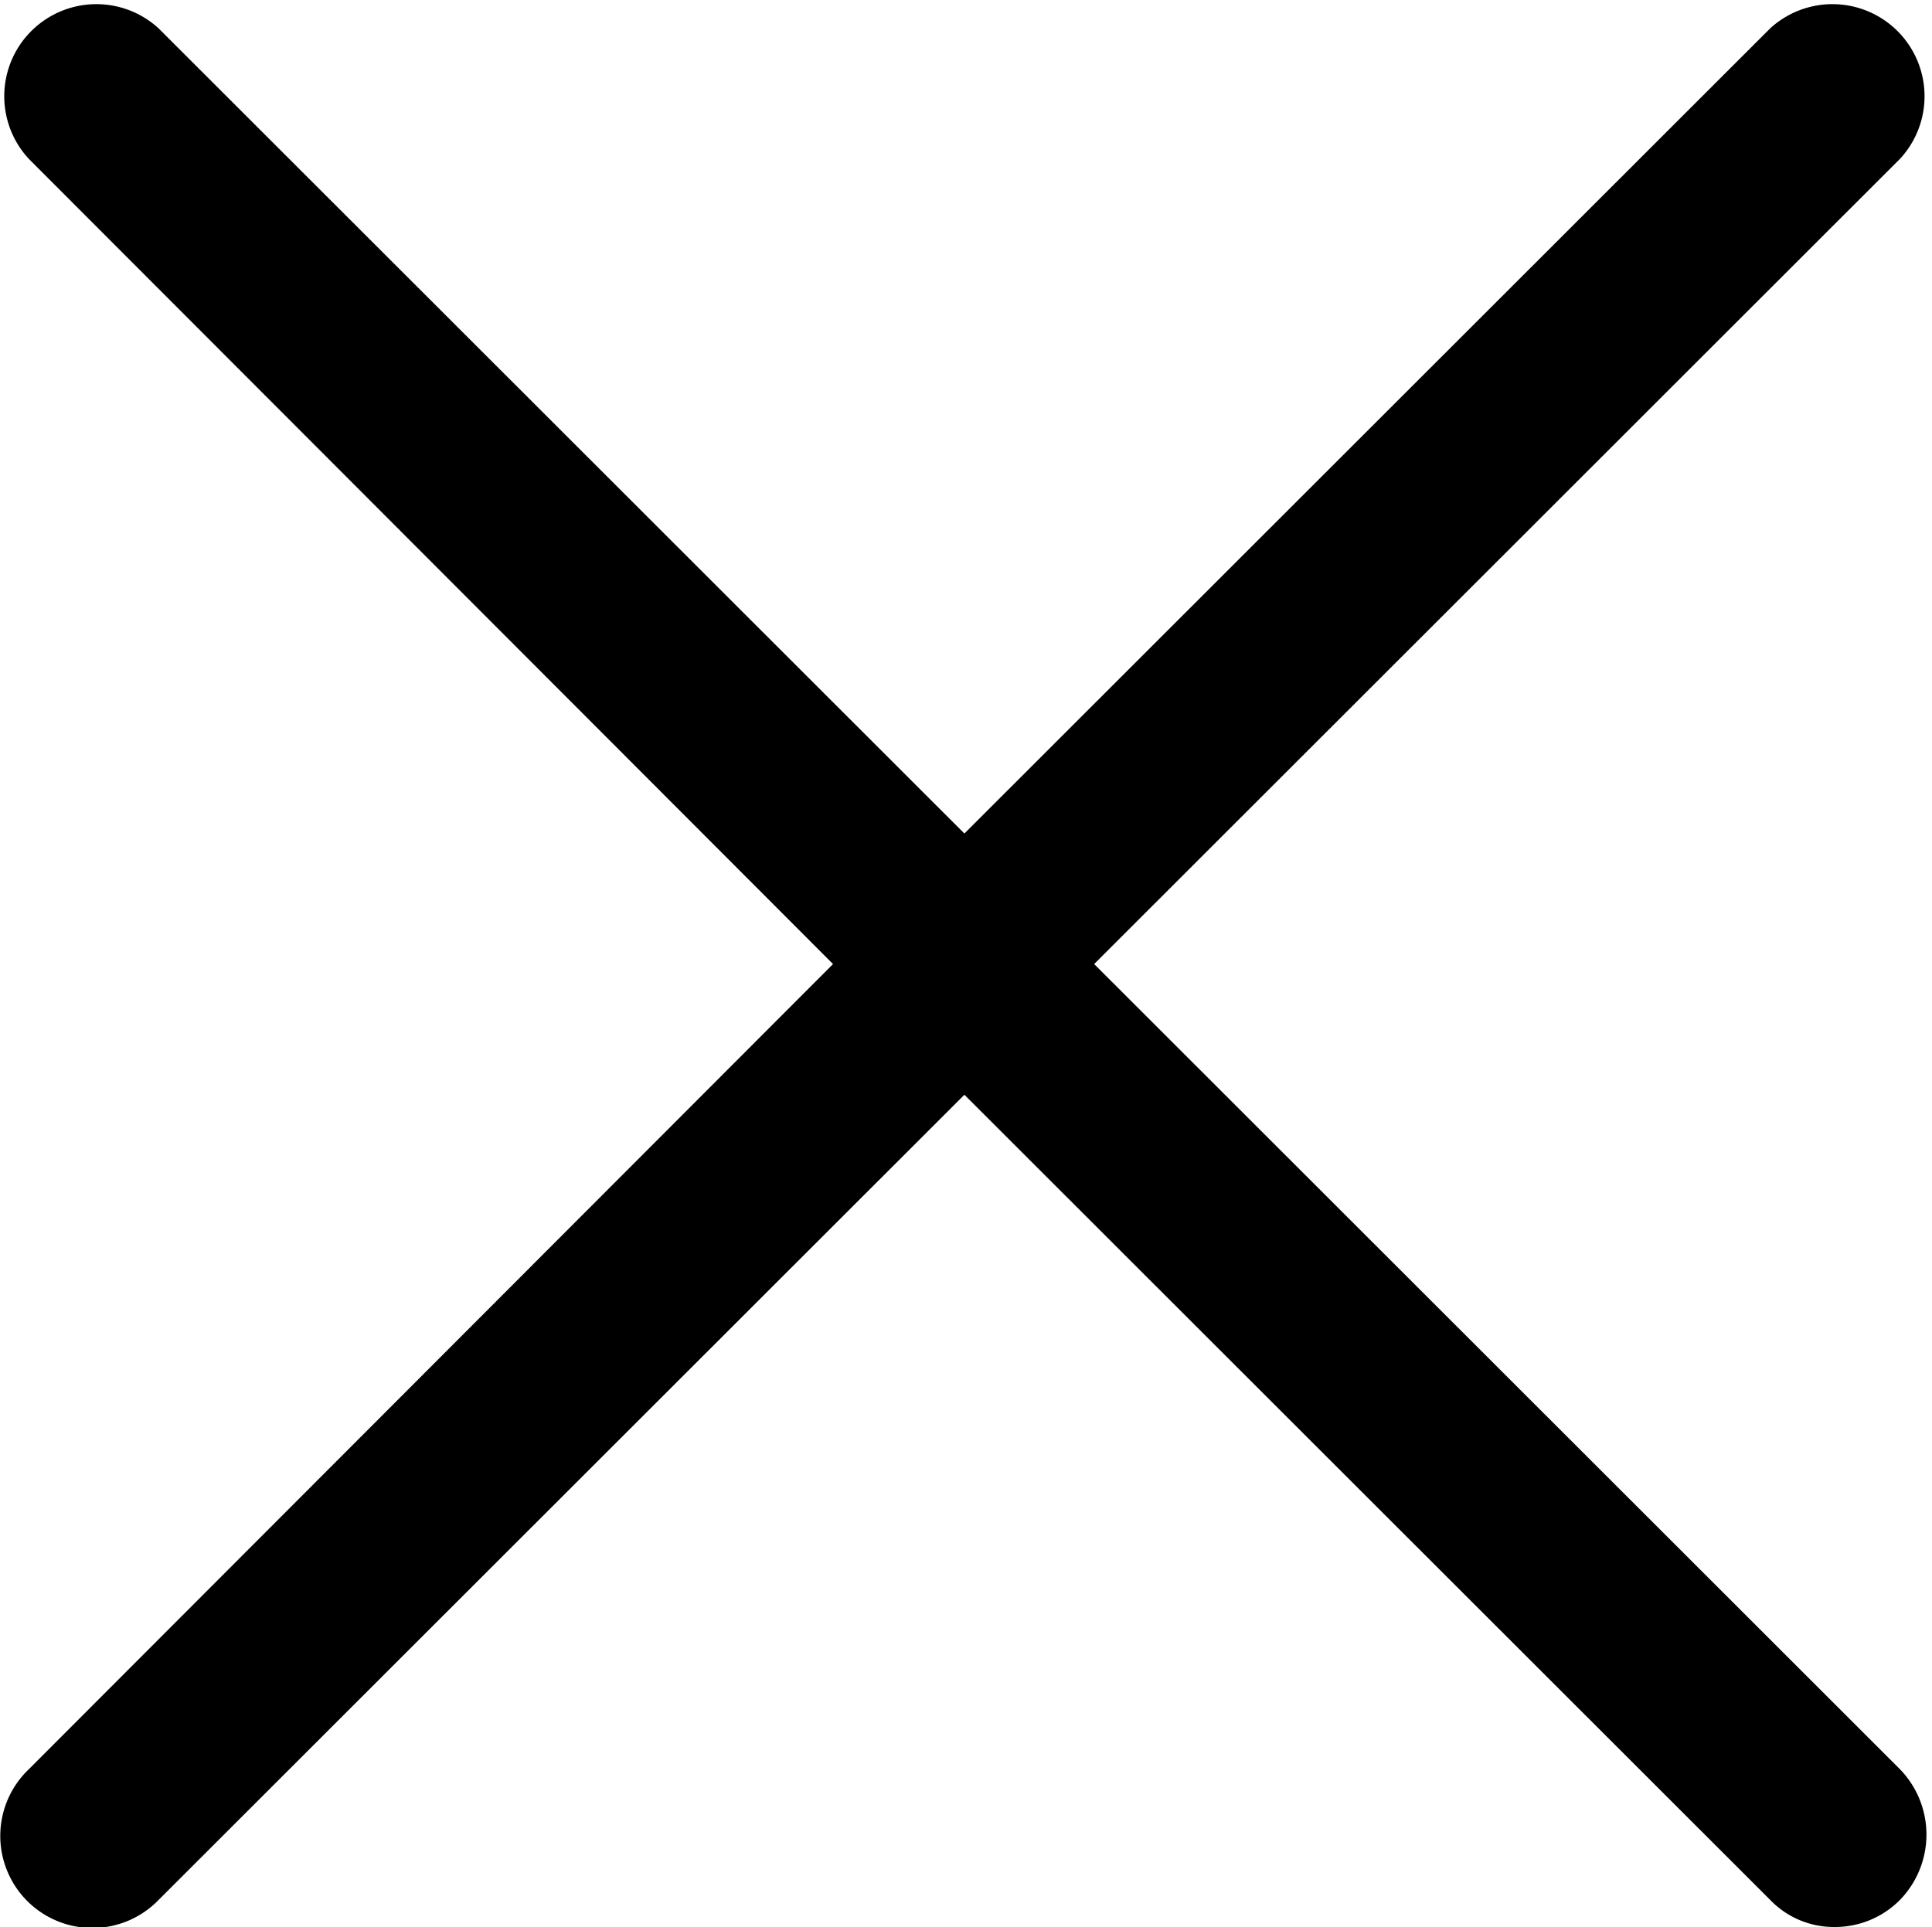 <svg xmlns="http://www.w3.org/2000/svg" width="12.06" height="12.031" viewBox="0 0 12.06 12.031">
<defs>
    <style>
      .cls-1 {
        fill-rule: evenodd;
      }
    </style>
  </defs>
  <path id="close_ikon" data-name="close ikon" class="cls-1" d="M1384.8,20.988l5.03-5.027a0.575,0.575,0,0,0-.81-0.815l-5.03,5.027-5.03-5.027a0.575,0.575,0,0,0-.81.815l5.02,5.027-5.02,5.027a0.575,0.575,0,1,0,.81.816l5.03-5.027,5.03,5.027a0.551,0.551,0,0,0,.4.169,0.57,0.57,0,0,0,.41-0.169,0.586,0.586,0,0,0,0-.816Z" transform="translate(-1377.97 -14.969)"/>
</svg>
